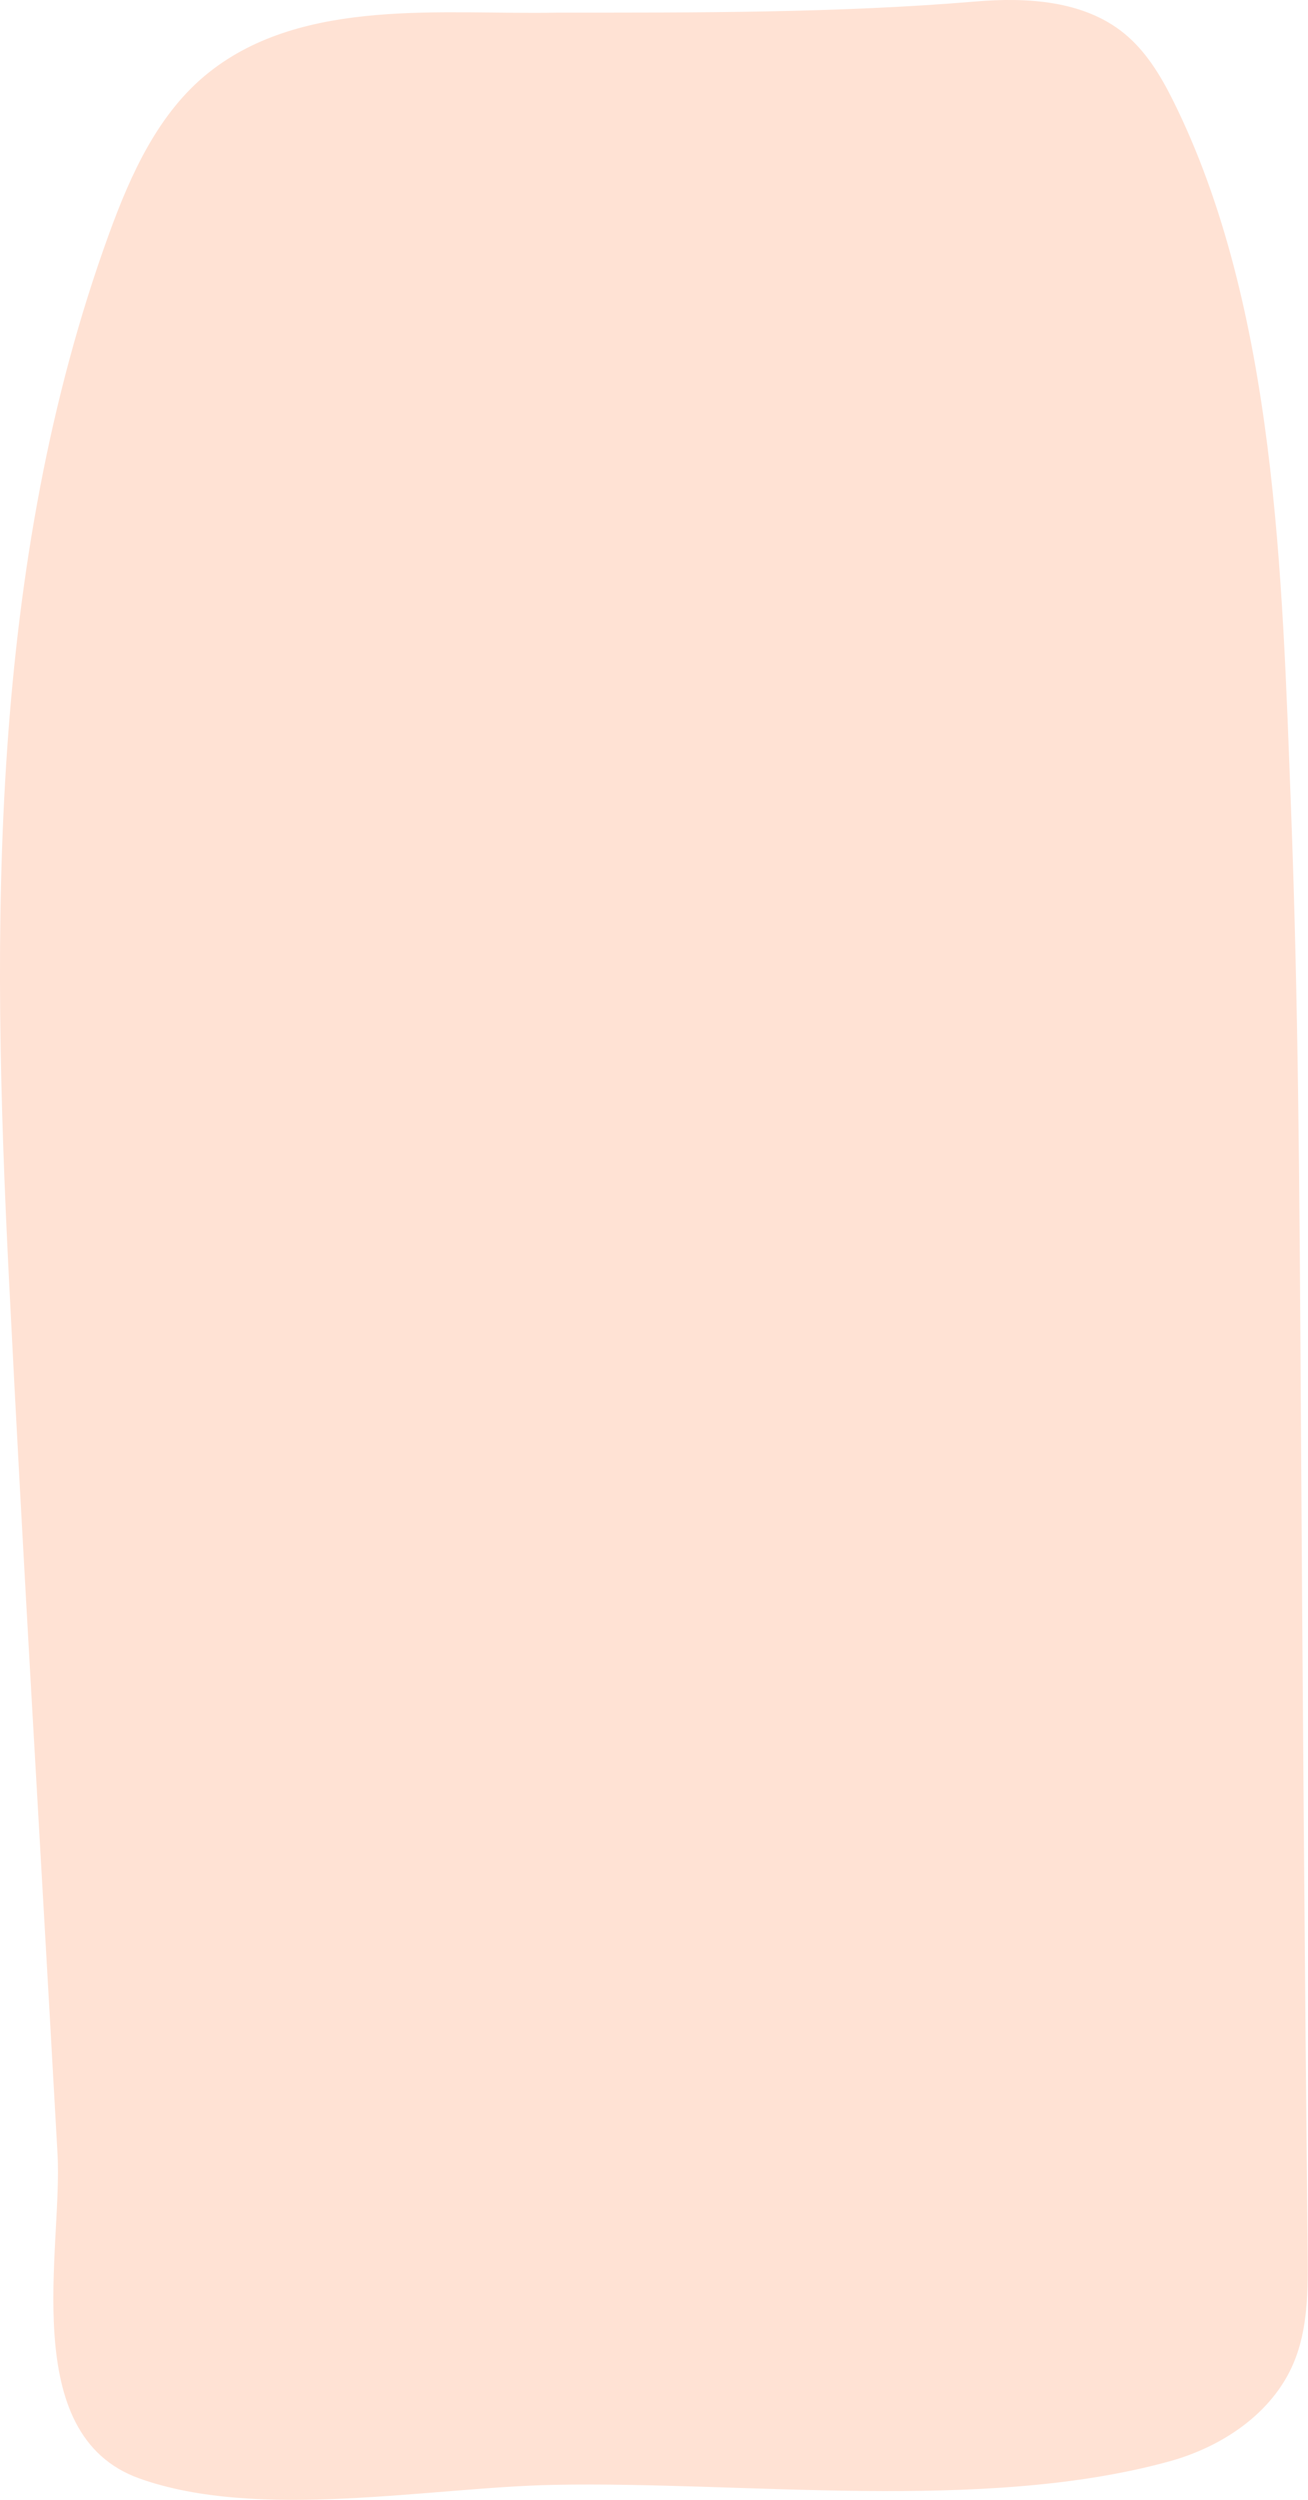 <?xml version="1.0" encoding="UTF-8" standalone="no"?><svg xmlns="http://www.w3.org/2000/svg" xmlns:xlink="http://www.w3.org/1999/xlink" fill="#000000" height="450.1" preserveAspectRatio="xMidYMid meet" version="1" viewBox="0.0 0.0 235.5 450.1" width="235.5" zoomAndPan="magnify"><defs><clipPath id="a"><path d="M 0 0 L 235.461 0 L 235.461 450.059 L 0 450.059 Z M 0 0"/></clipPath></defs><g><g clip-path="url(#a)" id="change1_1"><path d="M 1.617 230.324 C -1.57 166.945 -2.059 101.762 19.625 42.121 C 23.566 31.285 28.547 20.266 37.562 13.078 C 54.707 -0.594 79.969 2.695 100.355 2.273 C 125.387 2.273 150.773 2.355 175.648 0.27 C 184.965 -0.512 195.129 0.102 202.379 5.996 C 206.238 9.133 208.902 13.492 211.125 17.941 C 229.762 55.25 230.855 104.219 232.422 145.016 C 233.754 179.801 233.969 214.617 234.184 249.43 C 234.508 301.434 234.898 353.43 235.438 405.438 C 235.508 412.25 235.531 419.297 232.848 425.562 C 228.973 434.594 219.922 440.566 210.445 443.16 C 176.863 452.359 134.355 446.688 99.688 447.363 C 77.352 447.801 46.52 453.879 25.082 446.203 C 3.074 438.324 11.297 404.711 10.359 387.832 C 6.98 327.062 4.344 284.645 1.617 230.324" fill="#ffe2d4"/></g></g></svg>